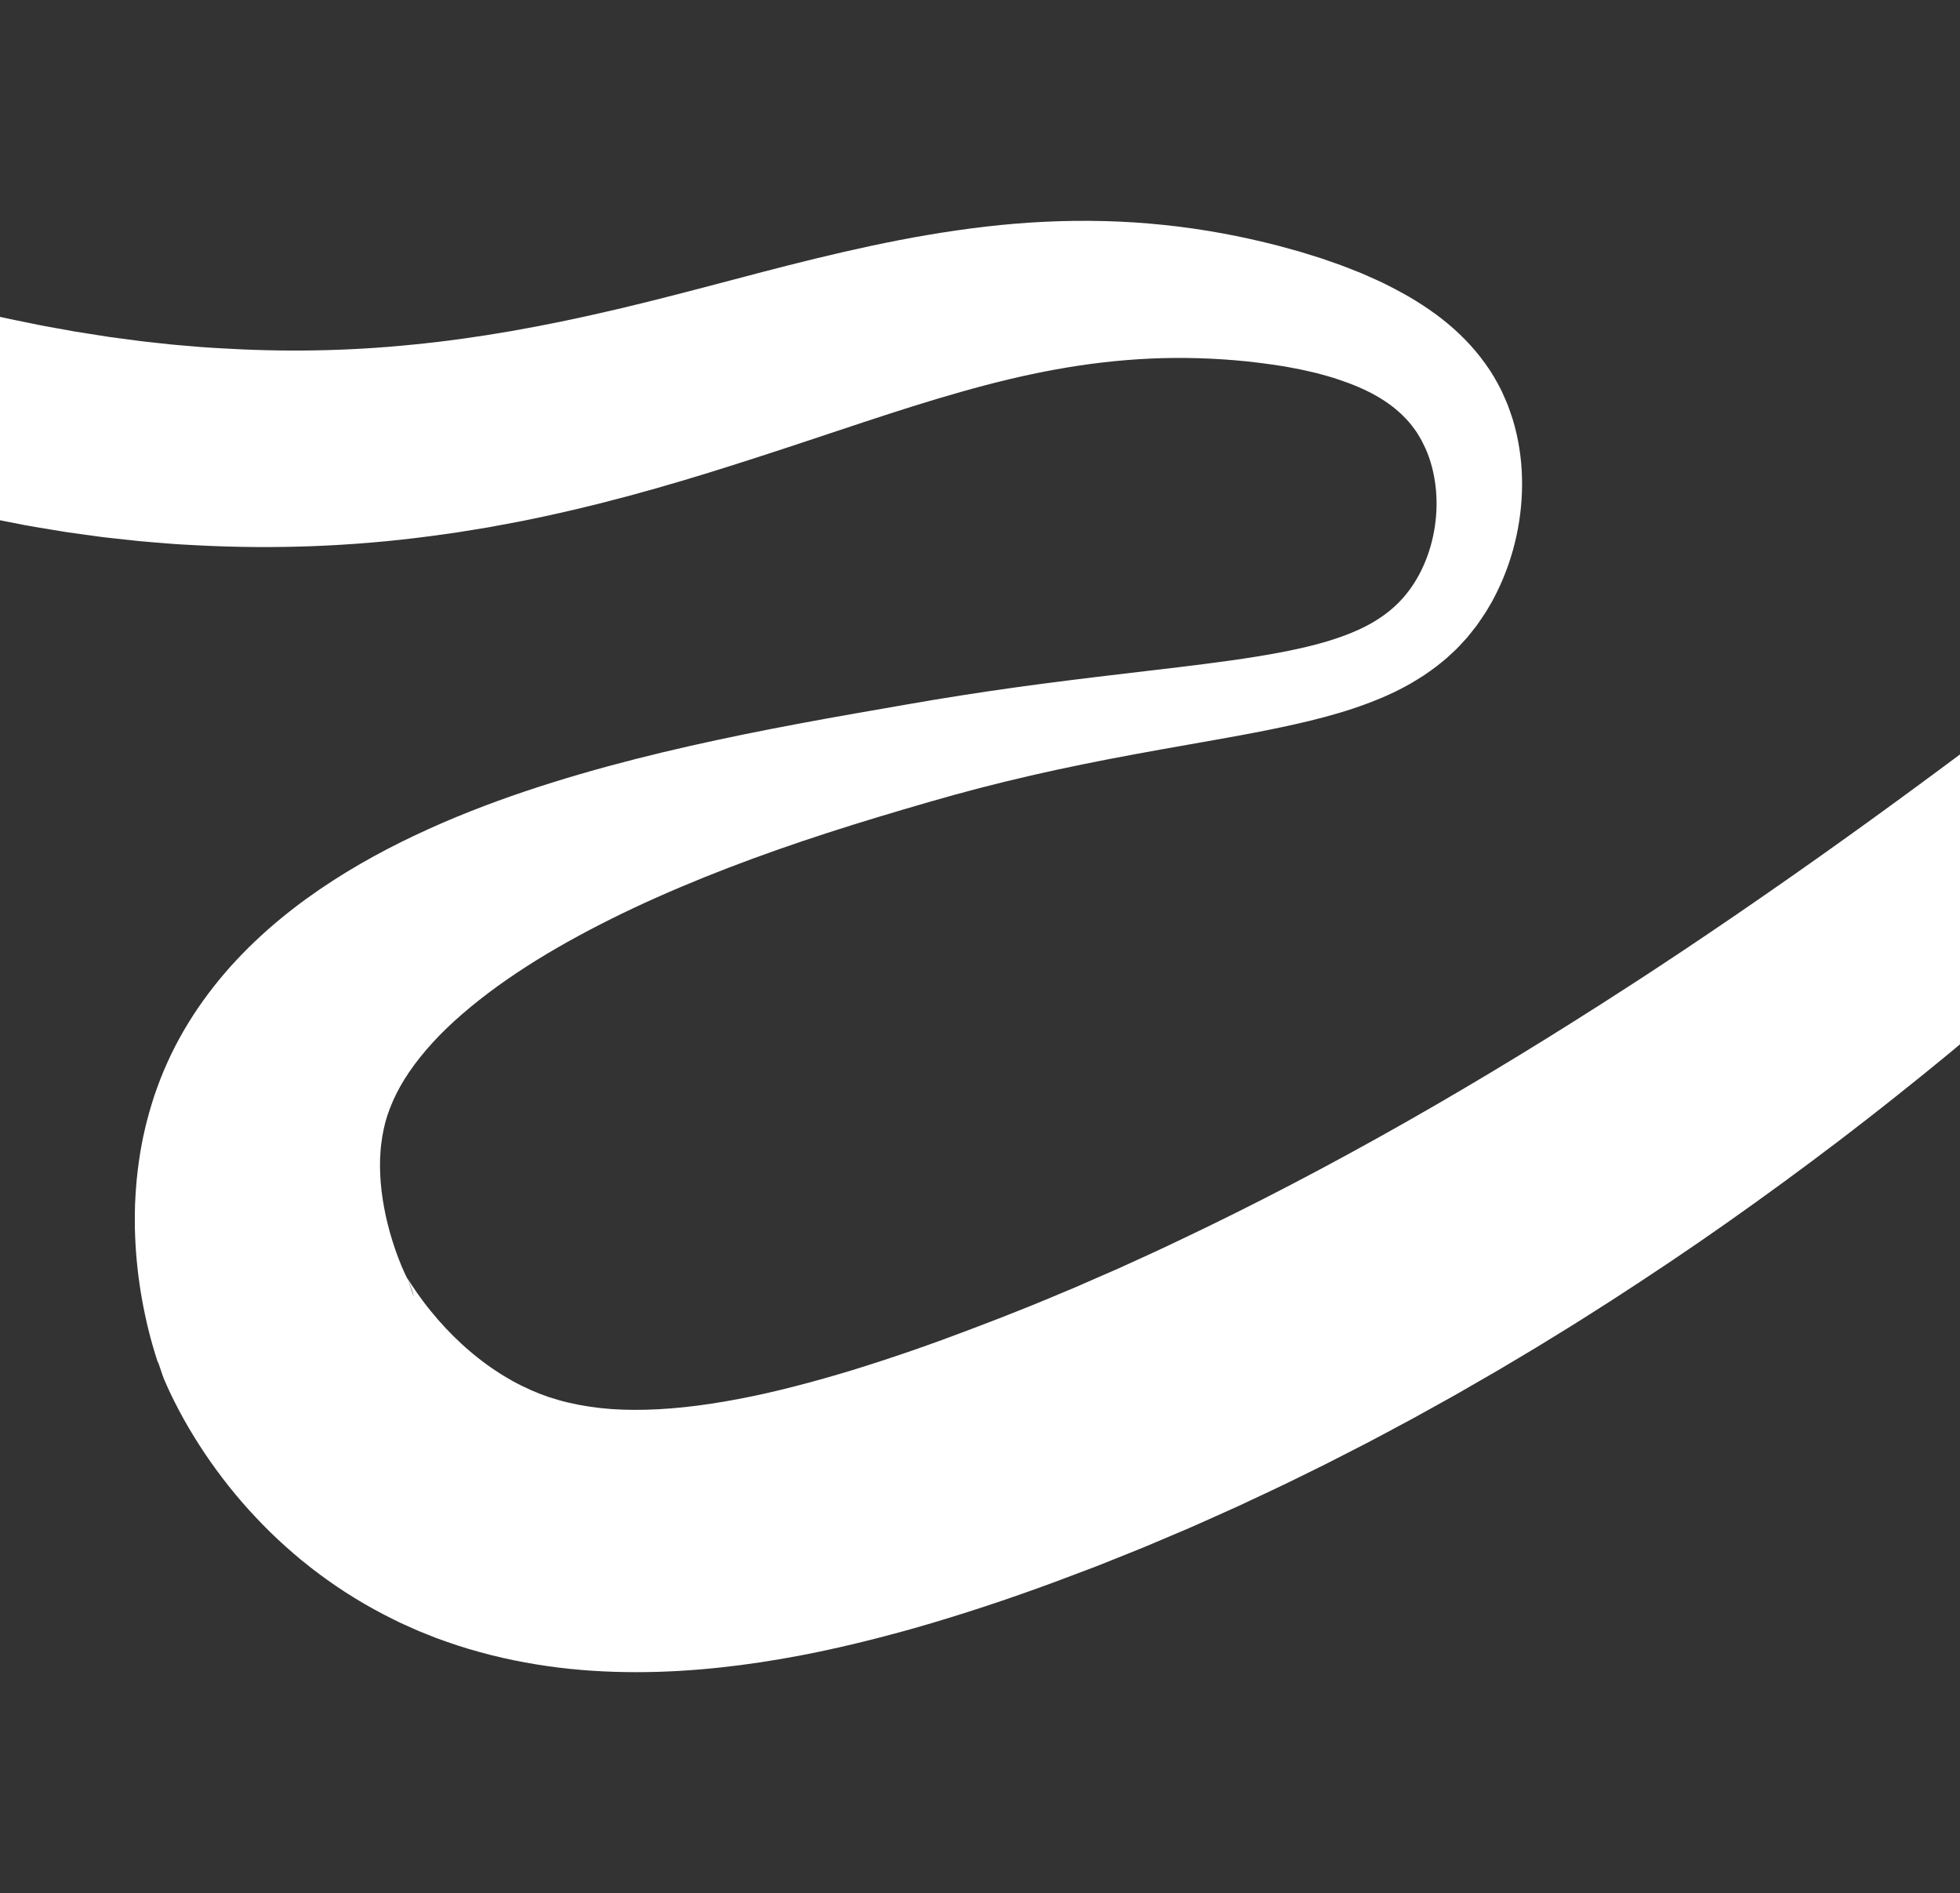 <?xml version="1.0" encoding="UTF-8" standalone="no"?>
<svg
   xmlns:dc="http://purl.org/dc/elements/1.1/"
   xmlns:cc="http://creativecommons.org/ns#"
   xmlns:rdf="http://www.w3.org/1999/02/22-rdf-syntax-ns#"
   xmlns:svg="http://www.w3.org/2000/svg"
   xmlns="http://www.w3.org/2000/svg"
   xmlns:sodipodi="http://sodipodi.sourceforge.net/DTD/sodipodi-0.dtd"
   xmlns:inkscape="http://www.inkscape.org/namespaces/inkscape"
   width="2880"
   height="2781"
   viewBox="0 0 2880 2781"
   id="svg2"
   version="1.1"
   inkscape:version="0.91 r13725"
   sodipodi:docname="whiteCurve-small.svg">
  <rect x="0" y="0" width="2880" height="2781" fill="#333333" stroke="none"/>
  <defs
     id="defs10" />
  <sodipodi:namedview
     pagecolor="#ffffff"
     bordercolor="#666666"
     borderopacity="1"
     objecttolerance="10"
     gridtolerance="10"
     guidetolerance="10"
     inkscape:pageopacity="0"
     inkscape:pageshadow="2"
     inkscape:window-width="640"
     inkscape:window-height="480"
     id="namedview8"
     showgrid="false"
     inkscape:zoom="0.22725638"
     inkscape:cx="1298.6503"
     inkscape:cy="1419.7402"
     inkscape:current-layer="svg2" />
  <title
     id="title4">whiteCurve</title>
  <path
     d="m -101.335,441.232 c 46.621,11.473 93.025,23.223 139.943,32.346 l 17.549,3.611 c 2.92,0.62 5.846,1.207 8.791,1.692 l 8.808,1.588 35.215,6.395 35.323,5.579 17.657,2.774 17.716,2.307 17.709,2.337 c 5.897,0.805 11.789,1.653 17.713,2.222 l 35.486,3.859 c 5.909,0.693 11.849,1.025 17.772,1.56 l 17.775,1.515 c 11.837,1.174 23.712,1.713 35.572,2.482 47.45,2.879 94.979,4.066 142.502,3.2 47.56,-0.852 94.958,-3.613 142.593,-8.482 47.839,-4.624 95.694,-11.384 143.777,-19.728 48.087,-8.331 96.379,-18.379 145.217,-29.696 l 18.318,-4.265 18.413,-4.482 18.438,-4.482 18.545,-4.663 c 12.37,-3.119 24.735,-6.254 37.257,-9.532 l 37.595,-9.799 c 50.34,-13.281 101.739,-27.011 154.693,-39.87 52.946,-12.815 107.451,-24.886 163.566,-34.452 56.098,-9.497 113.765,-16.705 172.182,-19.445 58.368,-2.822 117.268,-1.467 175.04,4.611 57.824,5.922 114.354,16.558 168.912,30.705 l 20.48,5.62 10.214,2.819 10.232,3.149 20.404,6.367 c 6.795,2.18 13.597,4.718 20.373,7.055 13.551,4.502 27.093,10.205 40.528,15.478 13.44,5.978 26.839,11.568 40.056,18.496 26.448,13.287 52.434,28.787 76.752,47.618 24.234,18.819 46.693,41.178 64.748,66.604 9.264,12.539 16.896,26.09 23.8,39.721 3.064,6.949 6.247,13.847 9.114,20.809 2.499,7.042 5.119,14.06 7.341,21.13 8.582,28.369 12.891,57.159 13.638,85.786 0.723,28.634 -2.034,57.133 -8.075,85.198 -6.088,28.054 -15.45,55.714 -28.62,82.484 -3.447,6.663 -6.605,13.368 -10.645,19.873 l -5.817,9.796 -6.396,9.63 -6.605,9.556 c -0.702,1.071 -3.119,4.175 -7.253,9.313 l -7.447,9.212 c -2.662,2.972 -5.41,5.902 -8.133,8.837 -2.765,2.906 -5.397,5.911 -8.305,8.701 l -8.886,8.243 c -5.793,5.64 -12.263,10.531 -18.567,15.602 -1.061,0.833 -4.304,3.232 -9.73,7.198 l -9.929,6.881 -10.157,6.364 -10.26,6.139 c -27.628,15.668 -56.147,26.988 -84.063,36.293 -28,9.254 -55.564,16.3 -82.731,22.462 -54.363,12.267 -107.234,21.196 -159.416,30.459 -52.181,9.164 -103.589,18.431 -154.552,28.837 -50.946,10.364 -101.354,21.863 -151.23,34.832 -12.443,3.336 -24.901,6.573 -37.304,9.976 l -37.159,10.51 c -25.366,7.349 -50.51,14.704 -75.468,22.282 -49.915,15.134 -99.149,30.952 -147.559,47.979 -48.383,17.04 -95.95,35.187 -142.217,54.804 -46.274,19.565 -91.27,40.591 -134.191,63.226 -42.91,22.608 -83.792,46.819 -121.085,72.732 -37.252,25.909 -71.012,53.416 -98.89,81.874 -27.661,28.551 -49.46,57.732 -63.455,85.992 -3.487,7.035 -4.149,8.817 -4.948,10.566 -2.942,7.002 -3.618,8.745 -4.316,10.477 -0.915,2.304 -2.161,5.763 -3.738,10.376 -2.061,6.901 -2.626,8.604 -3.095,10.32 -1.711,6.894 -3.268,13.678 -4.397,20.746 l -1.54,10.68 c -0.549,3.544 -0.738,7.28 -1.08,10.934 -1.152,14.708 -0.982,30.252 0.303,46.184 1.28,15.936 3.92,32.444 7.462,49.06 1.841,8.318 3.962,16.676 6.268,25.019 2.378,8.339 5.009,16.66 7.843,24.874 2.861,8.201 5.95,16.317 9.188,24.048 1.609,3.888 3.296,7.595 4.933,11.116 3.109,6.307 3.93,7.914 4.27,8.297 l 8.607,25.295 c -1.537,-9.526 -11.515,-32.232 -9.115,-26.535 -0.025,-0.137 1.867,2.72 5.677,8.566 2.649,4.1 5.572,8.428 8.601,12.777 6.164,8.709 12.77,17.56 19.777,26.113 13.975,17.166 29.162,33.478 45.159,48.115 3.935,3.744 8.064,7.206 12.089,10.766 4.153,3.383 8.178,6.896 12.382,10.107 4.1,3.381 8.405,6.372 12.566,9.563 4.311,2.921 8.442,6.118 12.8,8.848 8.538,5.811 17.322,10.895 26.057,15.857 4.448,2.304 8.794,4.795 13.287,6.88 1.488,0.71 5.92,2.779 13.297,6.205 l 13.394,5.537 c 0.735,0.321 5.29,1.956 13.667,4.902 9.311,2.889 18.622,5.767 28.409,7.928 19.447,4.519 40.022,7.65 62.002,9.275 44.017,3.108 93.688,0.209 146.552,-7.796 26.428,-3.974 53.6,-9.2 81.269,-15.389 27.691,-6.297 55.861,-13.549 84.301,-21.577 14.196,-3.956 28.538,-8.303 42.861,-12.573 14.392,-4.526 28.758,-8.949 43.238,-13.768 14.438,-4.617 28.979,-9.689 43.491,-14.594 14.553,-5.158 29.103,-10.147 43.716,-15.524 58.36,-21.544 116.751,-43.819 174.411,-68.361 l 21.672,-9.055 c 7.211,-3.064 14.368,-6.29 21.556,-9.424 l 43.144,-18.833 c 28.574,-13.105 57.27,-25.888 85.646,-39.582 227.774,-107.74 448.4,-235.192 662.652,-374.09 13.367,-8.724 26.859,-17.28 40.125,-26.169 l 39.991,-26.428 39.798,-26.765 c 13.283,-8.905 26.449,-17.993 39.688,-26.982 52.784,-36.184 105.328,-72.884 157.477,-110.233 52.173,-37.324 104.005,-75.241 155.628,-113.577 51.641,-38.322 102.971,-77.165 154.543,-116.01 l 214.975,207.735 c -46.839,47.349 -95.11,93.556 -144.305,139.013 -49.235,45.422 -99.398,90.108 -150.62,133.863 -51.237,43.735 -103.352,86.734 -156.468,128.799 l -19.938,15.759 c -6.64,5.263 -13.287,10.517 -20.035,15.671 l -40.336,31.087 c -27.088,20.54 -54.289,40.962 -81.825,61.07 -55.031,40.24 -110.861,79.716 -167.876,117.929 -57.01,38.203 -114.703,75.732 -173.737,111.691 -7.363,4.514 -14.665,9.106 -22.08,13.558 l -22.278,13.324 -22.311,13.281 -11.16,6.639 -11.254,6.518 -45.086,26.014 c -7.475,4.39 -15.151,8.52 -22.736,12.764 l -22.819,12.655 -22.825,12.654 -23.052,12.359 c -15.398,8.199 -30.688,16.556 -46.208,24.583 l -46.692,23.927 -11.676,5.98 -11.786,5.827 -23.594,11.624 c -31.33,15.679 -63.381,30.3 -95.186,45.288 l -48.253,21.668 c -8.07,3.563 -16.091,7.204 -24.203,10.698 l -24.423,10.353 -24.427,10.344 c -8.155,3.425 -16.248,6.96 -24.51,10.211 l -49.375,19.817 -12.361,4.923 -12.478,4.715 -24.96,9.424 c -16.647,6.271 -33.242,12.589 -50.119,18.538 -16.744,6.091 -33.795,11.924 -50.769,17.784 -17.163,5.707 -34.207,11.511 -51.624,16.98 -17.264,5.6 -34.885,10.855 -52.428,16.179 l -26.621,7.694 c -8.828,2.608 -17.928,4.942 -26.879,7.418 -36.013,9.707 -72.72,18.71 -110.357,26.603 -37.678,7.875 -76.309,14.601 -116.022,19.815 -39.712,5.189 -80.553,8.762 -122.537,10.038 -41.962,1.2 -85.101,0.144 -128.907,-4.336 -43.808,-4.549 -88.272,-12.481 -131.975,-24.484 -21.871,-5.871 -43.455,-13.076 -64.72,-20.889 -5.289,-2.023 -10.528,-4.16 -15.78,-6.264 l -7.863,-3.184 c -2.631,-1.04 -5.227,-2.143 -7.789,-3.312 l -15.415,-6.92 c -2.555,-1.171 -5.14,-2.304 -7.667,-3.52 l -7.527,-3.723 c -40.216,-19.72 -77.312,-42.599 -111.254,-68.147 -4.274,-3.164 -8.512,-6.353 -12.6,-9.649 l -12.342,-9.845 c -7.954,-6.748 -16.031,-13.427 -23.632,-20.404 -7.776,-6.874 -15.169,-13.972 -22.554,-21.091 -7.206,-7.215 -14.453,-14.411 -21.306,-21.825 -27.766,-29.489 -52.311,-60.654 -74.302,-93.294 -10.949,-16.373 -21.311,-33.071 -31.015,-50.507 -4.852,-8.757 -9.584,-17.649 -14.238,-26.947 l -3.483,-7.098 -3.5,-7.405 -3.617,-7.947 -3.082,-7.038 c 1.57,3.8 -8.597,-19.341 -10.328,-29.3 l 8.607,25.296 c -2.064,-5.12 -3.494,-9.073 -5.017,-13.266 l -4.068,-11.851 c -2.51,-7.727 -4.854,-15.31 -6.969,-22.81 -4.296,-15.021 -7.968,-29.895 -11.133,-44.876 -6.388,-29.911 -10.759,-60.213 -13.126,-91.167 -1.085,-15.517 -1.884,-31.08 -1.827,-46.926 -0.13,-7.854 0.187,-15.885 0.33,-23.807 l 0.603,-12.018 c 0.203,-4.002 0.424,-8.001 0.789,-12.052 l 1.013,-12.101 c 0.357,-4.034 0.877,-8.124 1.326,-12.175 0.848,-8.089 2.108,-16.292 3.342,-24.453 0.568,-4.066 1.364,-8.191 2.11,-12.296 l 2.324,-12.305 2.776,-12.362 c 0.936,-4.113 1.851,-8.214 2.992,-12.355 2.189,-8.264 4.309,-16.481 6.967,-24.748 l 3.871,-12.355 4.352,-12.349 c 5.788,-16.45 12.903,-32.78 20.46,-48.79 15.419,-31.931 34.13,-62.088 55.025,-89.865 l 7.932,-10.309 8.101,-10.112 c 5.493,-6.63 11.108,-13.104 16.76,-19.519 11.484,-12.596 23.221,-24.822 35.371,-36.275 24.196,-23.073 49.611,-43.796 75.511,-62.638 51.899,-37.533 105.636,-67.695 159.577,-93.223 53.967,-25.536 108.179,-46.551 162.276,-64.775 108.239,-36.289 215.942,-62.037 322.689,-83.879 26.704,-5.373 53.298,-10.654 79.867,-15.56 26.561,-4.94 53.019,-9.812 79.405,-14.39 l 78.676,-13.716 40.062,-6.839 40.104,-6.472 c 53.456,-8.396 106.865,-15.719 159.993,-22.354 53.105,-6.665 106.014,-12.661 158.123,-18.922 52.067,-6.324 103.567,-12.84 152.499,-22.219 24.439,-4.71 48.255,-10.105 70.469,-17.036 22.23,-6.874 42.963,-15.16 60.959,-25.309 17.974,-10.222 33.243,-22.186 45.973,-36.393 12.718,-14.145 23.215,-30.797 31.246,-49.001 16.089,-36.368 21.977,-77.899 17.363,-116.49 -2.301,-19.303 -7.165,-37.93 -14.622,-54.758 -1.914,-4.175 -4.066,-8.187 -5.991,-12.288 -2.248,-3.905 -4.614,-7.691 -6.862,-11.528 -5.12,-7.246 -10.249,-14.29 -16.455,-20.581 -12.125,-12.725 -26.528,-23.781 -43.324,-33.261 -16.716,-9.533 -35.729,-17.42 -55.98,-24.092 -9.925,-3.501 -20.773,-6.198 -31.238,-9.147 -11.029,-2.422 -21.626,-5.229 -33.038,-7.167 -5.646,-1.026 -11.145,-2.186 -16.872,-3.092 l -17.253,-2.591 -17.423,-2.312 -17.569,-2.067 c -47.317,-4.871 -94.57,-6.247 -141.348,-4.232 -46.822,2.087 -93.227,7.549 -139.573,15.946 -46.343,8.333 -92.718,19.722 -139.627,33.001 -46.918,13.271 -94.429,28.426 -142.966,44.476 -48.535,16.019 -98.145,32.787 -149.032,49.258 -50.858,16.536 -102.953,32.916 -156.281,48.044 -53.305,15.18 -107.847,29.07 -163.298,40.999 l -20.84,4.384 c -6.948,1.451 -13.888,2.927 -20.909,4.189 -14.008,2.604 -27.999,5.293 -42.042,7.803 l -42.318,6.884 c -14.138,2.145 -28.343,4.018 -42.526,5.979 -56.98,7.556 -114.633,12.452 -172.051,14.639 -57.455,2.171 -114.815,1.679 -171.747,-1.316 -14.23,-0.761 -28.488,-1.427 -42.62,-2.683 -14.154,-1.154 -28.347,-2.183 -42.45,-3.575 l -42.219,-4.574 c -7.055,-0.7 -14.031,-1.68 -21.018,-2.621 L 118.953,784.676 98.01,781.76 77.221,778.362 C 63.379,776.048 49.493,773.847 35.719,771.317 8.328,765.835 -19.26,760.873 -46.236,754.323 -100.641,742.359 -153.72,727.266 -206.172,711.066 l 104.845,-269.836 z"
     id="path6"
     inkscape:connector-curvature="0"
     style="fill:#ffffff;fill-rule:evenodd" />
</svg>
